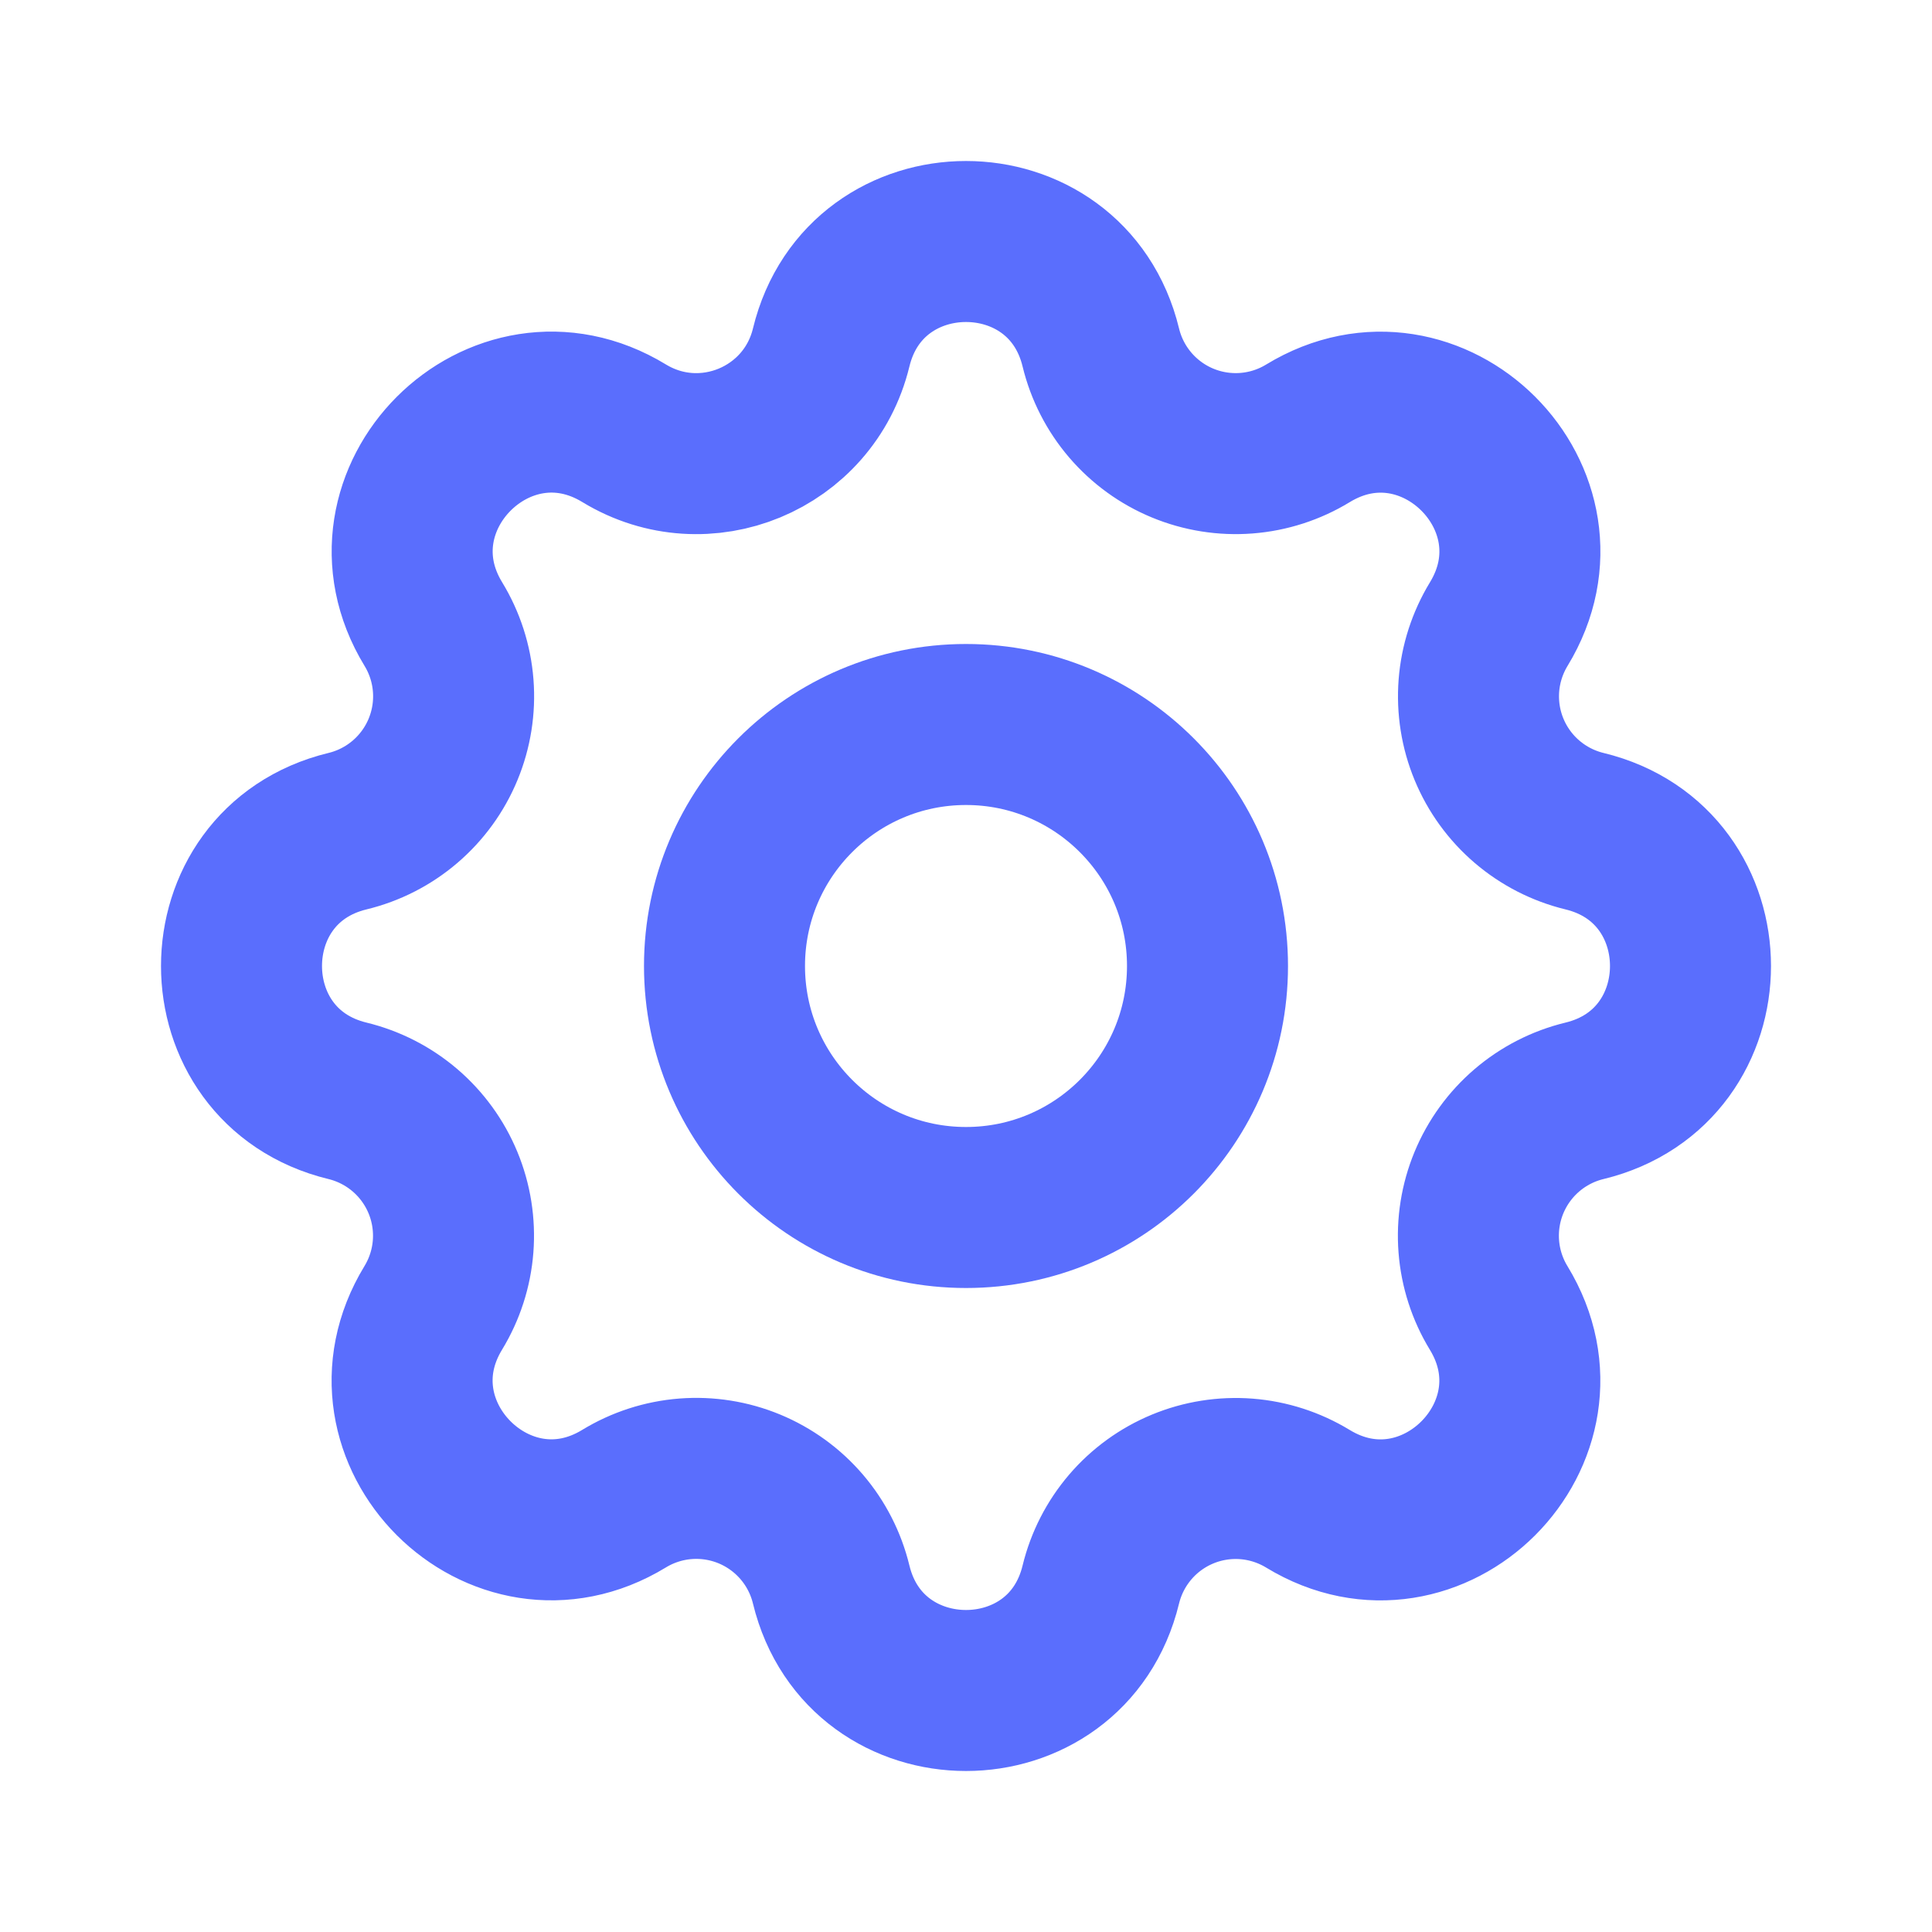 <?xml version="1.0" encoding="UTF-8"?> <svg xmlns="http://www.w3.org/2000/svg" width="80" height="80" viewBox="0 0 80 80" fill="none"><g clip-path="url(#clip0_1541_42766)"><path d="M34.417 14.39C35.837 8.537 44.163 8.537 45.583 14.39C45.796 15.269 46.214 16.086 46.802 16.773C47.391 17.461 48.133 18 48.969 18.346C49.805 18.692 50.711 18.836 51.613 18.766C52.515 18.696 53.388 18.414 54.16 17.943C59.303 14.81 65.193 20.697 62.06 25.843C61.59 26.616 61.308 27.488 61.238 28.389C61.169 29.291 61.312 30.196 61.658 31.031C62.004 31.867 62.542 32.609 63.229 33.197C63.916 33.785 64.731 34.203 65.61 34.417C71.463 35.837 71.463 44.163 65.61 45.583C64.731 45.796 63.914 46.214 63.227 46.802C62.539 47.391 62.001 48.133 61.654 48.969C61.308 49.805 61.164 50.711 61.234 51.613C61.304 52.515 61.586 53.388 62.057 54.16C65.19 59.303 59.303 65.193 54.157 62.06C53.385 61.59 52.512 61.308 51.611 61.238C50.709 61.169 49.804 61.312 48.969 61.658C48.133 62.004 47.391 62.542 46.803 63.229C46.215 63.916 45.797 64.731 45.583 65.61C44.163 71.463 35.837 71.463 34.417 65.61C34.204 64.731 33.786 63.914 33.198 63.227C32.609 62.539 31.867 62.001 31.031 61.654C30.195 61.308 29.289 61.164 28.387 61.234C27.485 61.304 26.613 61.586 25.84 62.057C20.697 65.19 14.807 59.303 17.94 54.157C18.41 53.385 18.692 52.512 18.762 51.611C18.831 50.709 18.688 49.804 18.342 48.969C17.996 48.133 17.457 47.391 16.771 46.803C16.084 46.215 15.268 45.797 14.39 45.583C8.537 44.163 8.537 35.837 14.39 34.417C15.269 34.204 16.086 33.786 16.773 33.198C17.461 32.609 18 31.867 18.346 31.031C18.692 30.195 18.836 29.289 18.766 28.387C18.696 27.485 18.414 26.613 17.943 25.84C14.81 20.697 20.697 14.807 25.843 17.94C29.177 19.967 33.497 18.173 34.417 14.39Z" stroke="#5A6EFD" stroke-width="6.667" stroke-linecap="round" stroke-linejoin="round"></path><path d="M40 50C45.523 50 50 45.523 50 40C50 34.477 45.523 30 40 30C34.477 30 30 34.477 30 40C30 45.523 34.477 50 40 50Z" stroke="#5A6EFD" stroke-width="6.667" stroke-linecap="round" stroke-linejoin="round"></path></g><defs><clipPath id="clip0_1541_42766"><rect width="80" height="80" fill="white"></rect></clipPath></defs></svg> 